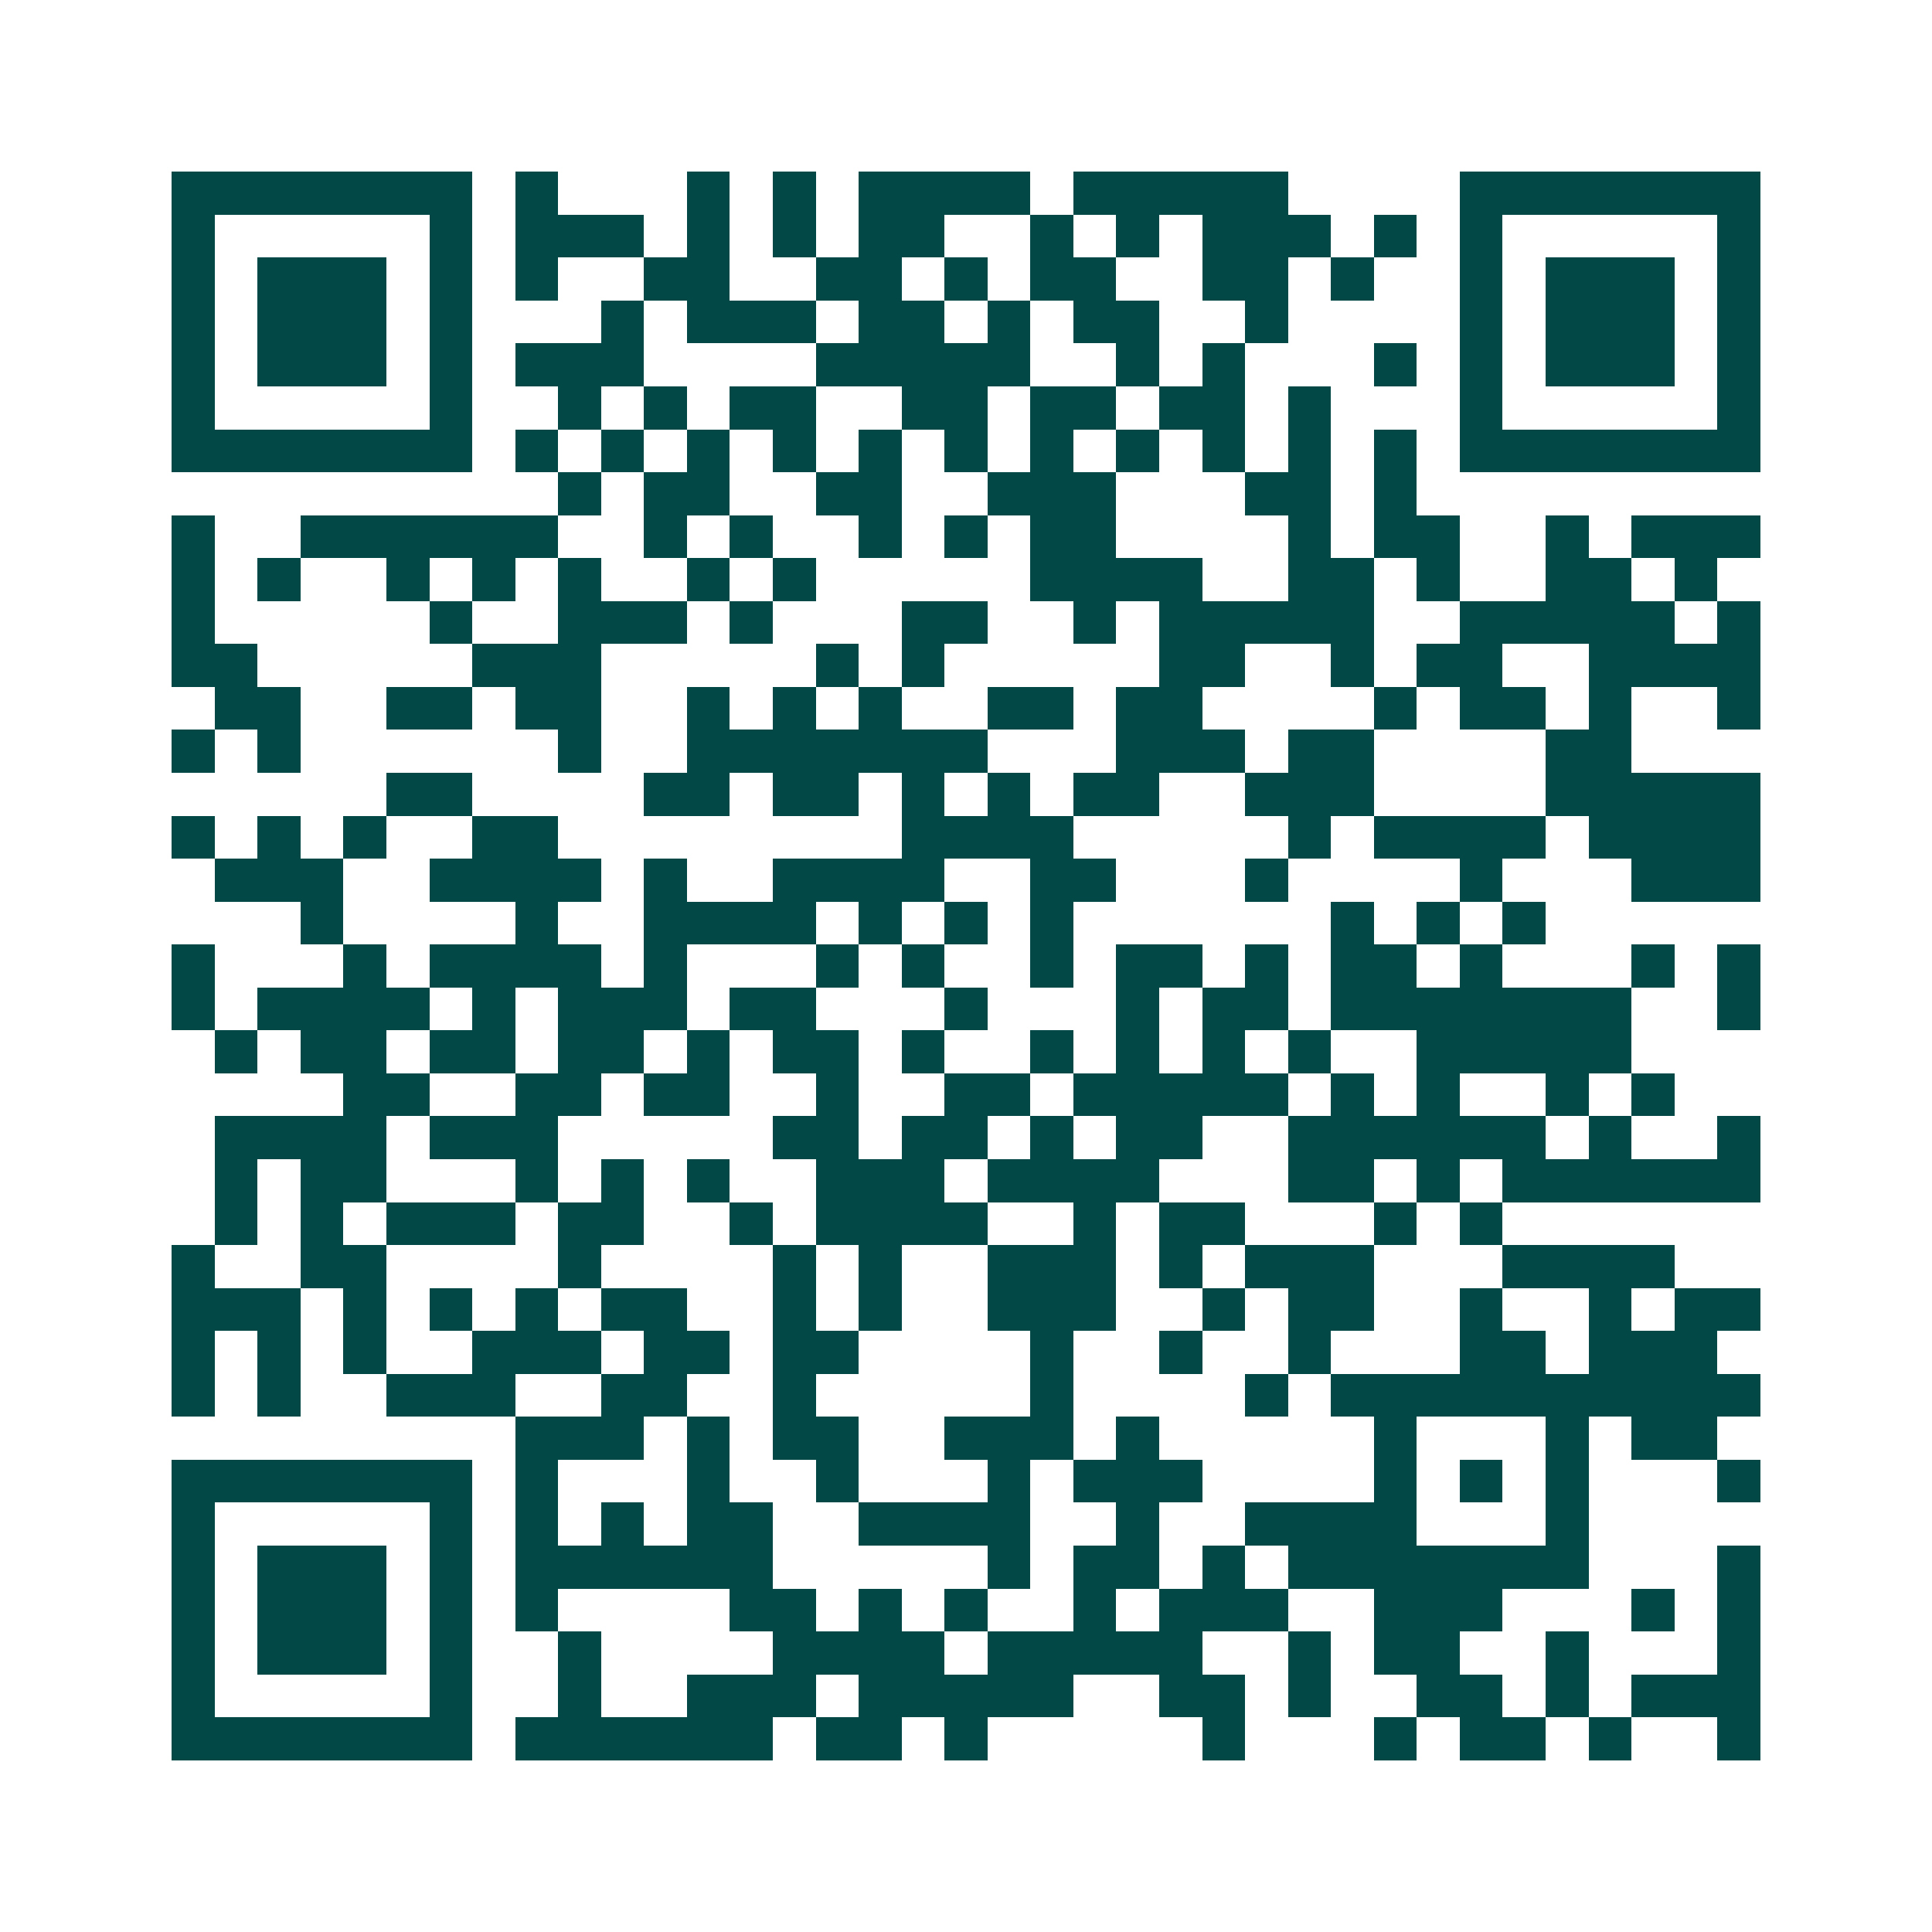 <svg xmlns="http://www.w3.org/2000/svg" width="200" height="200" viewBox="0 0 45 45" shape-rendering="crispEdges"><path fill="#ffffff" d="M0 0h45v45H0z"/><path stroke="#014847" d="M4 4.5h7m1 0h1m3 0h1m1 0h1m1 0h4m1 0h5m4 0h7M4 5.5h1m5 0h1m1 0h3m1 0h1m1 0h1m1 0h2m2 0h1m1 0h1m1 0h3m1 0h1m1 0h1m5 0h1M4 6.5h1m1 0h3m1 0h1m1 0h1m2 0h2m2 0h2m1 0h1m1 0h2m2 0h2m1 0h1m2 0h1m1 0h3m1 0h1M4 7.5h1m1 0h3m1 0h1m3 0h1m1 0h3m1 0h2m1 0h1m1 0h2m2 0h1m4 0h1m1 0h3m1 0h1M4 8.5h1m1 0h3m1 0h1m1 0h3m4 0h5m2 0h1m1 0h1m3 0h1m1 0h1m1 0h3m1 0h1M4 9.5h1m5 0h1m2 0h1m1 0h1m1 0h2m2 0h2m1 0h2m1 0h2m1 0h1m3 0h1m5 0h1M4 10.5h7m1 0h1m1 0h1m1 0h1m1 0h1m1 0h1m1 0h1m1 0h1m1 0h1m1 0h1m1 0h1m1 0h1m1 0h7M13 11.5h1m1 0h2m2 0h2m2 0h3m3 0h2m1 0h1M4 12.5h1m2 0h6m2 0h1m1 0h1m2 0h1m1 0h1m1 0h2m4 0h1m1 0h2m2 0h1m1 0h3M4 13.5h1m1 0h1m2 0h1m1 0h1m1 0h1m2 0h1m1 0h1m5 0h4m2 0h2m1 0h1m2 0h2m1 0h1M4 14.5h1m5 0h1m2 0h3m1 0h1m3 0h2m2 0h1m1 0h5m2 0h5m1 0h1M4 15.5h2m5 0h3m5 0h1m1 0h1m5 0h2m2 0h1m1 0h2m2 0h4M5 16.5h2m2 0h2m1 0h2m2 0h1m1 0h1m1 0h1m2 0h2m1 0h2m4 0h1m1 0h2m1 0h1m2 0h1M4 17.5h1m1 0h1m6 0h1m2 0h7m3 0h3m1 0h2m4 0h2M9 18.5h2m4 0h2m1 0h2m1 0h1m1 0h1m1 0h2m2 0h3m4 0h5M4 19.5h1m1 0h1m1 0h1m2 0h2m8 0h4m5 0h1m1 0h4m1 0h4M5 20.5h3m2 0h4m1 0h1m2 0h4m2 0h2m3 0h1m4 0h1m3 0h3M7 21.5h1m4 0h1m2 0h4m1 0h1m1 0h1m1 0h1m6 0h1m1 0h1m1 0h1M4 22.5h1m3 0h1m1 0h4m1 0h1m3 0h1m1 0h1m2 0h1m1 0h2m1 0h1m1 0h2m1 0h1m3 0h1m1 0h1M4 23.5h1m1 0h4m1 0h1m1 0h3m1 0h2m3 0h1m3 0h1m1 0h2m1 0h7m2 0h1M5 24.5h1m1 0h2m1 0h2m1 0h2m1 0h1m1 0h2m1 0h1m2 0h1m1 0h1m1 0h1m1 0h1m2 0h5M8 25.5h2m2 0h2m1 0h2m2 0h1m2 0h2m1 0h5m1 0h1m1 0h1m2 0h1m1 0h1M5 26.5h4m1 0h3m5 0h2m1 0h2m1 0h1m1 0h2m2 0h6m1 0h1m2 0h1M5 27.5h1m1 0h2m3 0h1m1 0h1m1 0h1m2 0h3m1 0h4m3 0h2m1 0h1m1 0h6M5 28.5h1m1 0h1m1 0h3m1 0h2m2 0h1m1 0h4m2 0h1m1 0h2m3 0h1m1 0h1M4 29.5h1m2 0h2m4 0h1m4 0h1m1 0h1m2 0h3m1 0h1m1 0h3m3 0h4M4 30.5h3m1 0h1m1 0h1m1 0h1m1 0h2m2 0h1m1 0h1m2 0h3m2 0h1m1 0h2m2 0h1m2 0h1m1 0h2M4 31.5h1m1 0h1m1 0h1m2 0h3m1 0h2m1 0h2m4 0h1m2 0h1m2 0h1m3 0h2m1 0h3M4 32.5h1m1 0h1m2 0h3m2 0h2m2 0h1m5 0h1m4 0h1m1 0h10M12 33.5h3m1 0h1m1 0h2m2 0h3m1 0h1m5 0h1m3 0h1m1 0h2M4 34.5h7m1 0h1m3 0h1m2 0h1m3 0h1m1 0h3m4 0h1m1 0h1m1 0h1m3 0h1M4 35.5h1m5 0h1m1 0h1m1 0h1m1 0h2m2 0h4m2 0h1m2 0h4m3 0h1M4 36.5h1m1 0h3m1 0h1m1 0h6m5 0h1m1 0h2m1 0h1m1 0h7m3 0h1M4 37.5h1m1 0h3m1 0h1m1 0h1m4 0h2m1 0h1m1 0h1m2 0h1m1 0h3m2 0h3m3 0h1m1 0h1M4 38.5h1m1 0h3m1 0h1m2 0h1m4 0h4m1 0h5m2 0h1m1 0h2m2 0h1m3 0h1M4 39.5h1m5 0h1m2 0h1m2 0h3m1 0h5m2 0h2m1 0h1m2 0h2m1 0h1m1 0h3M4 40.5h7m1 0h6m1 0h2m1 0h1m5 0h1m3 0h1m1 0h2m1 0h1m2 0h1"/></svg>
